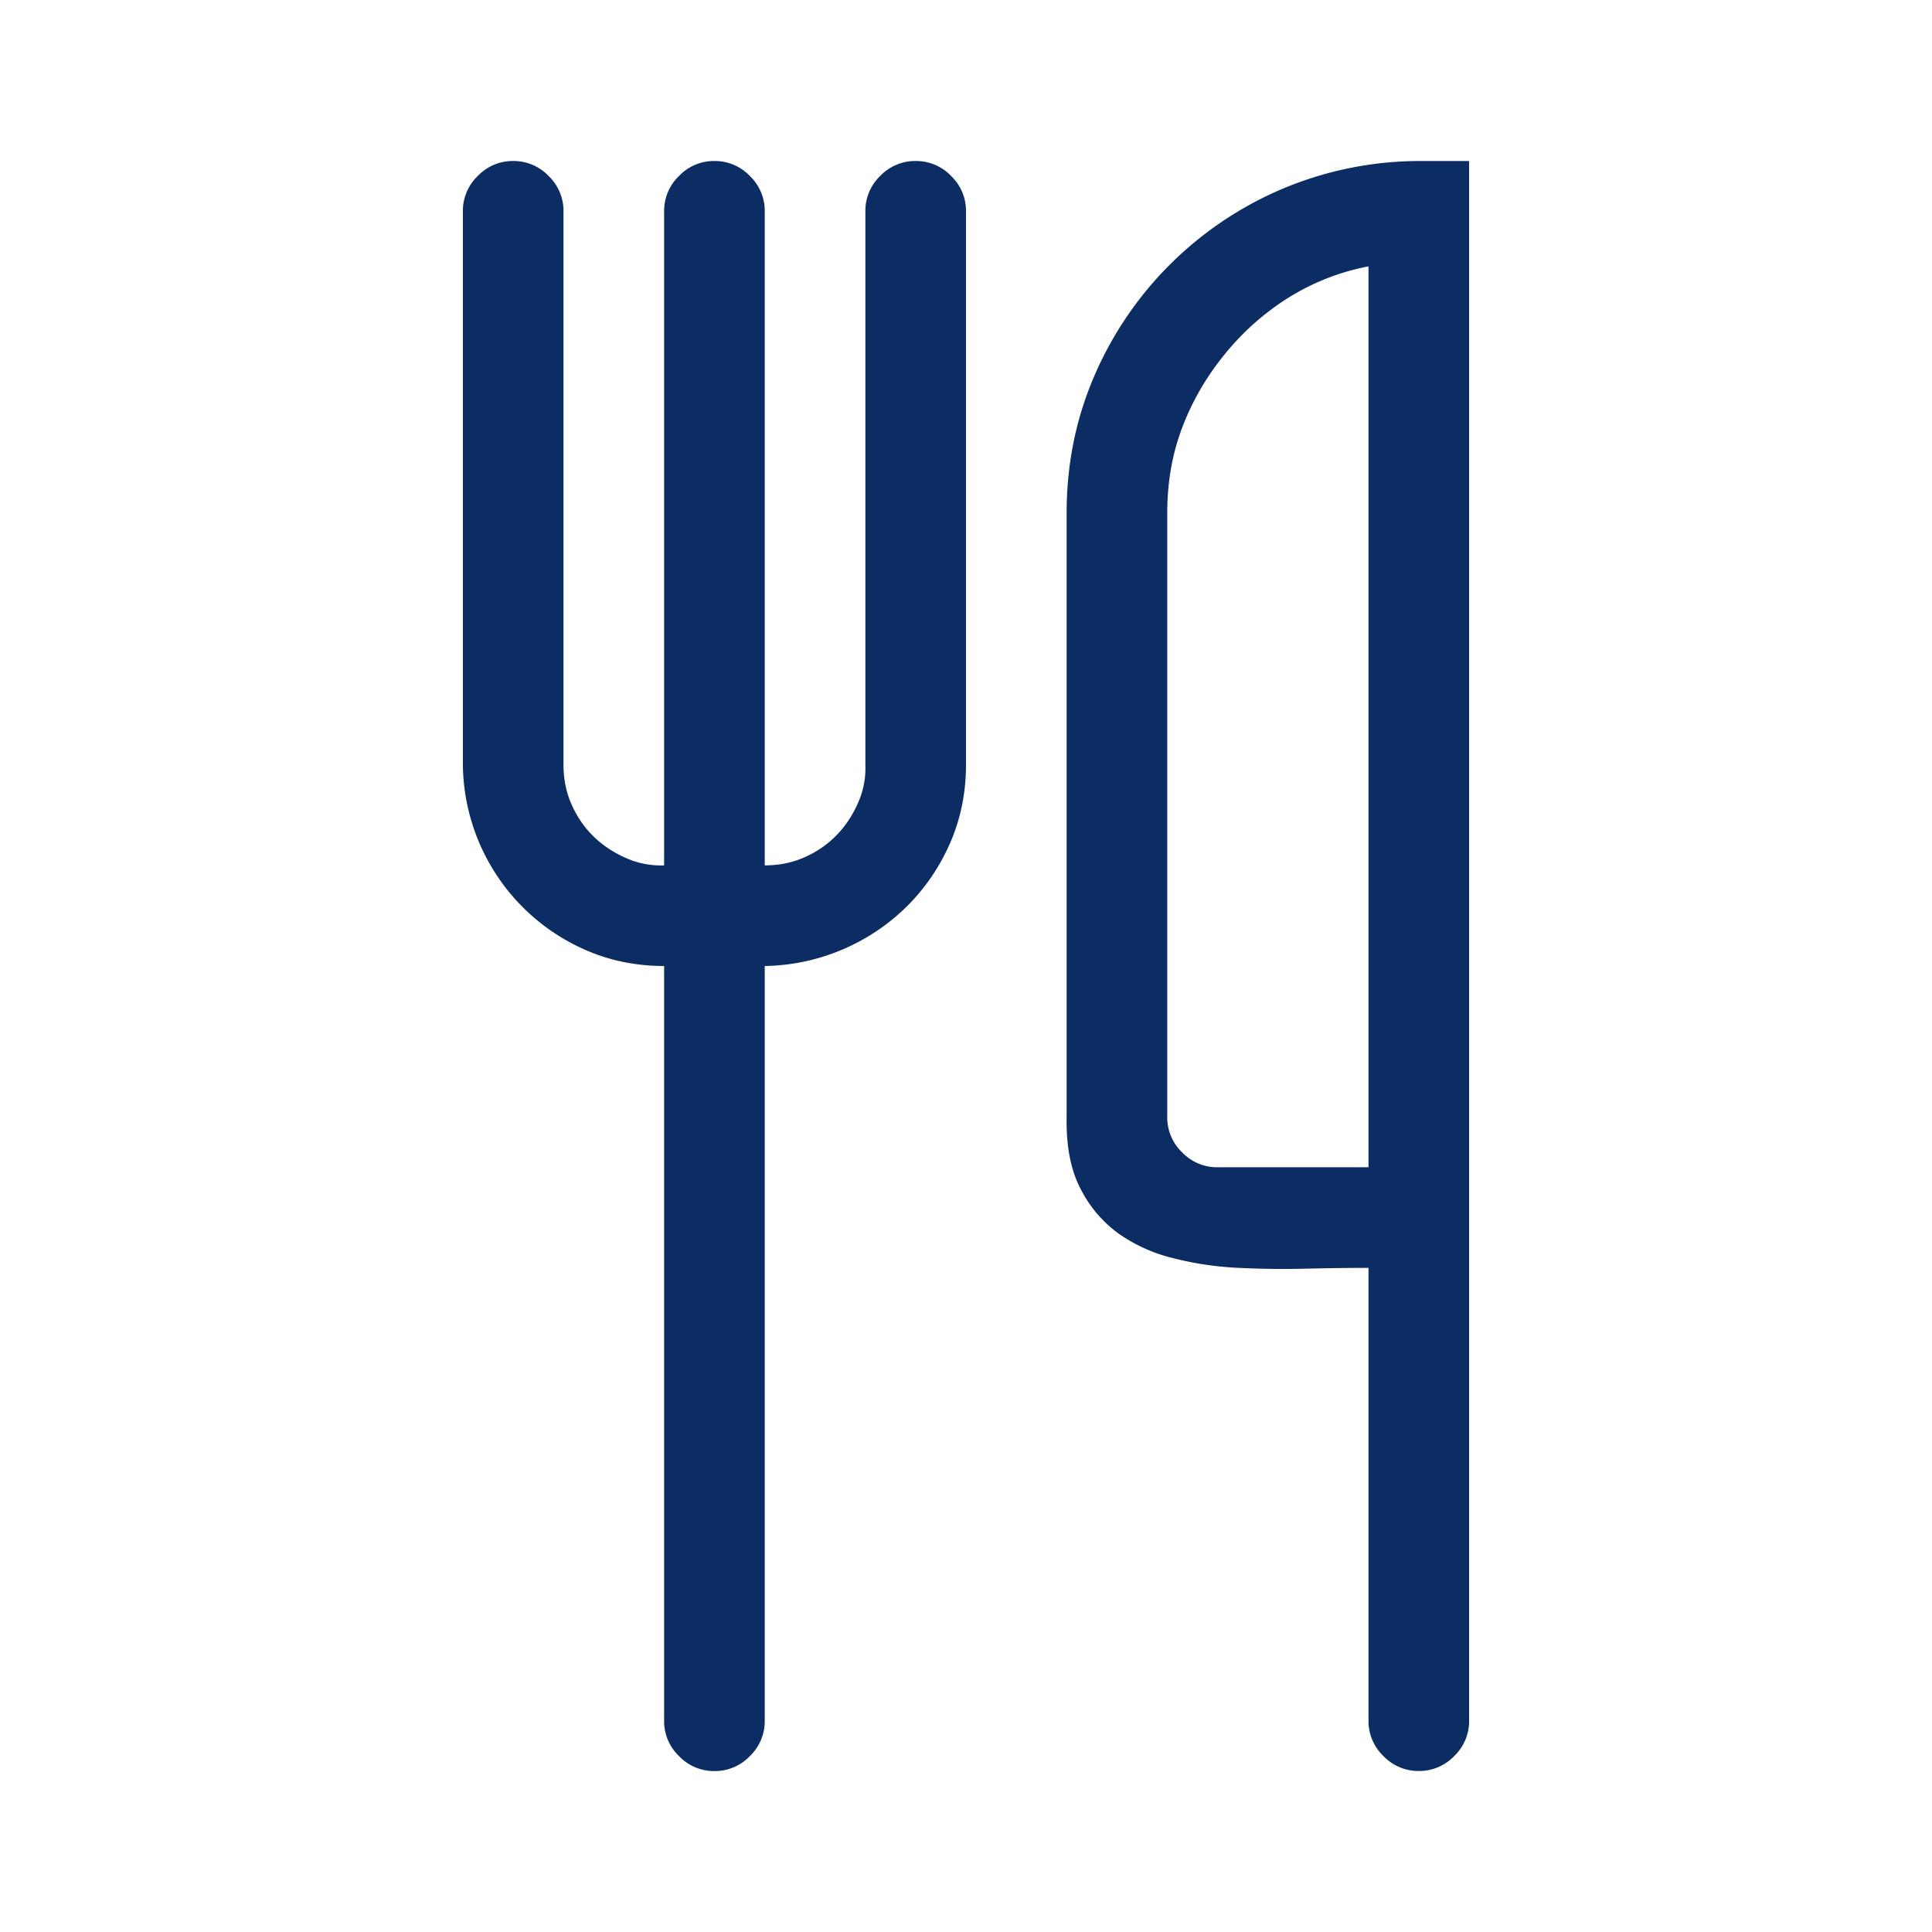 <svg xmlns="http://www.w3.org/2000/svg" width="24" height="24" fill="none"><path fill="#0C2D63" d="M11.375 2a.6.6 0 0 1 .44.186.6.6 0 0 1 .185.439V9.5q0 .517-.195.967-.196.45-.537.79A2.57 2.57 0 0 1 9.5 12v9.376a.6.6 0 0 1-.186.44.6.6 0 0 1-.439.185.6.6 0 0 1-.44-.186.6.6 0 0 1-.185-.439V12q-.517 0-.967-.195A2.54 2.54 0 0 1 5.75 9.5V2.625a.6.6 0 0 1 .186-.44A.6.6 0 0 1 6.375 2a.6.6 0 0 1 .44.186.6.6 0 0 1 .185.439V9.5q0 .264.098.488.098.225.263.39.166.168.4.274.236.108.489.098V2.625a.6.6 0 0 1 .186-.44A.6.6 0 0 1 8.875 2a.6.6 0 0 1 .44.186.6.6 0 0 1 .185.439v8.125q.264 0 .488-.098.225-.098.39-.263.168-.166.274-.4.108-.236.098-.489V2.625a.6.6 0 0 1 .185-.44.6.6 0 0 1 .44-.185m6.875 0v19.375a.6.6 0 0 1-.186.44.6.6 0 0 1-.439.185.6.6 0 0 1-.44-.186.6.6 0 0 1-.185-.439V15.75q-.36 0-.781.01-.42.01-.83-.01a4 4 0 0 1-.801-.117 2 2 0 0 1-.684-.303 1.54 1.54 0 0 1-.478-.557q-.186-.35-.176-.898v-7.5q0-.908.342-1.7a4.42 4.42 0 0 1 2.324-2.323A4.4 4.4 0 0 1 17.625 2zM17 3.309a2.9 2.9 0 0 0-.996.39q-.45.283-.791.703-.342.42-.527.909-.186.488-.186 1.064v7.5a.6.6 0 0 0 .185.44.6.6 0 0 0 .44.185H17z"/></svg>